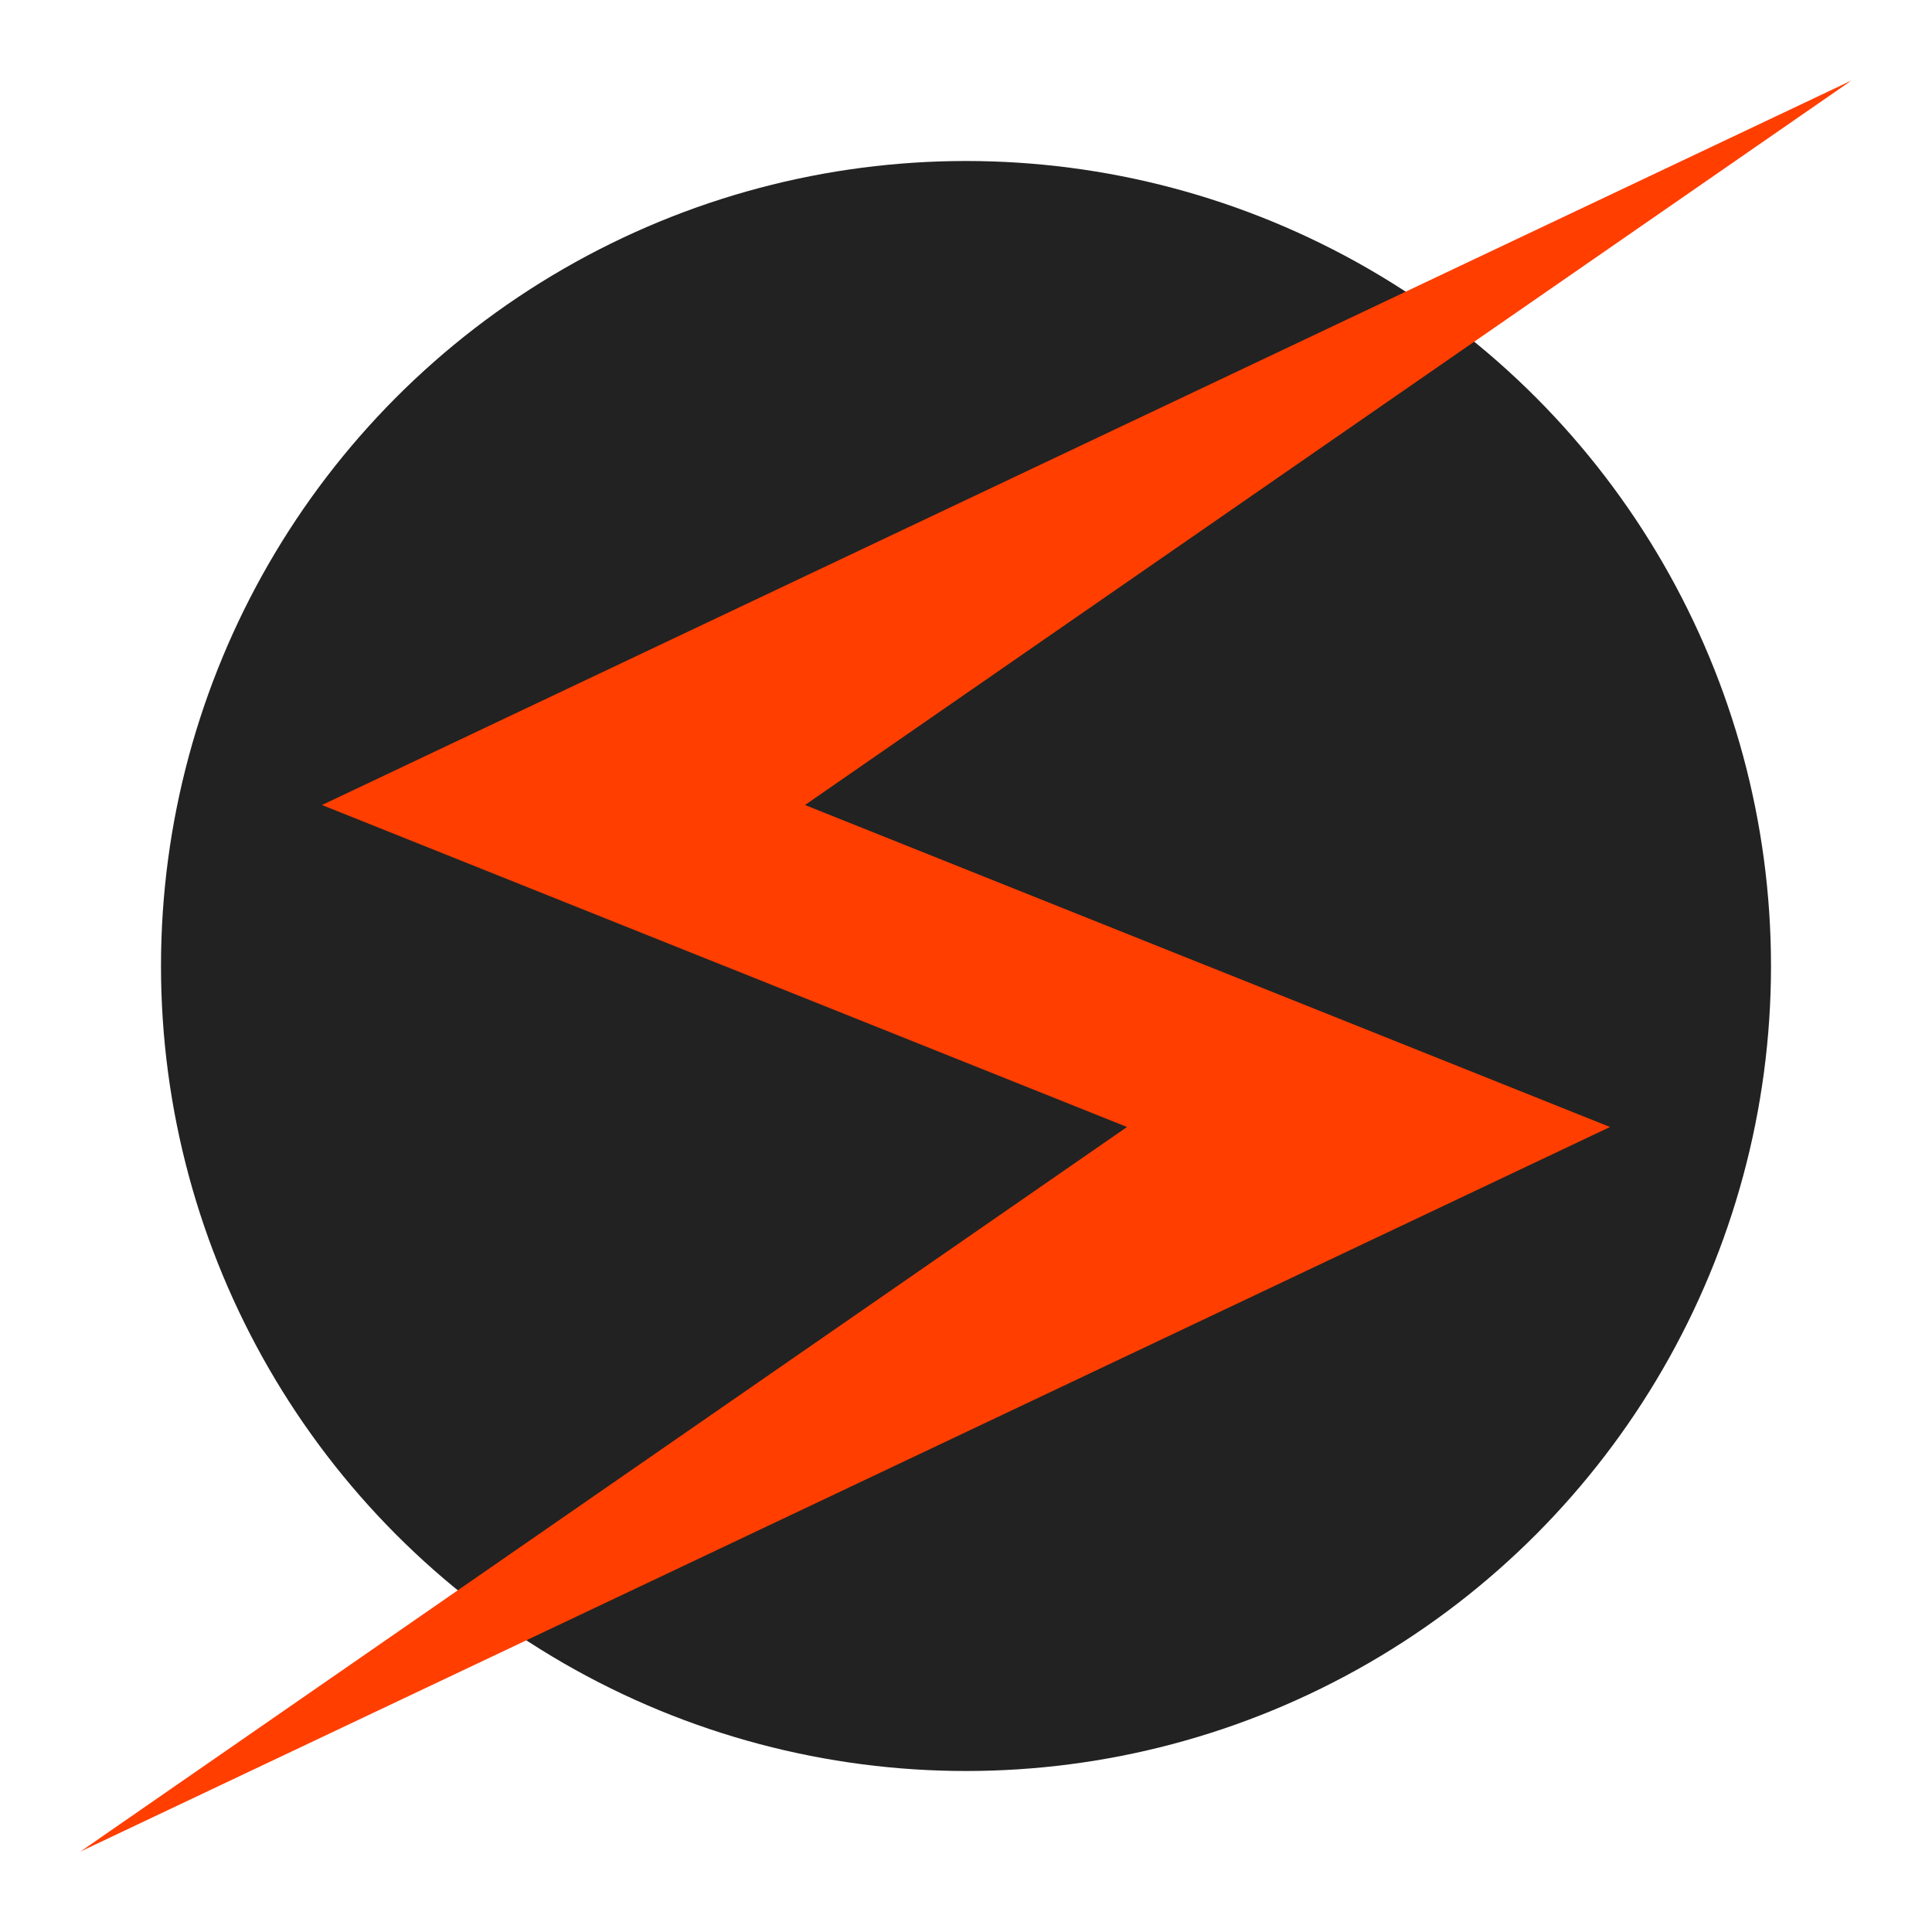 <svg viewBox="0 0 24 24" xmlns="http://www.w3.org/2000/svg">
  <g id="svite-logo">
    <circle cx="12" cy="12" r="10"  style="fill: #222;"></circle>
    <path style="fill: #ff3e00; stroke: none;" d="M 23,1 L 4,10 14,14 1,23 20,14 10,10 Z "/>
  </g>
</svg>
